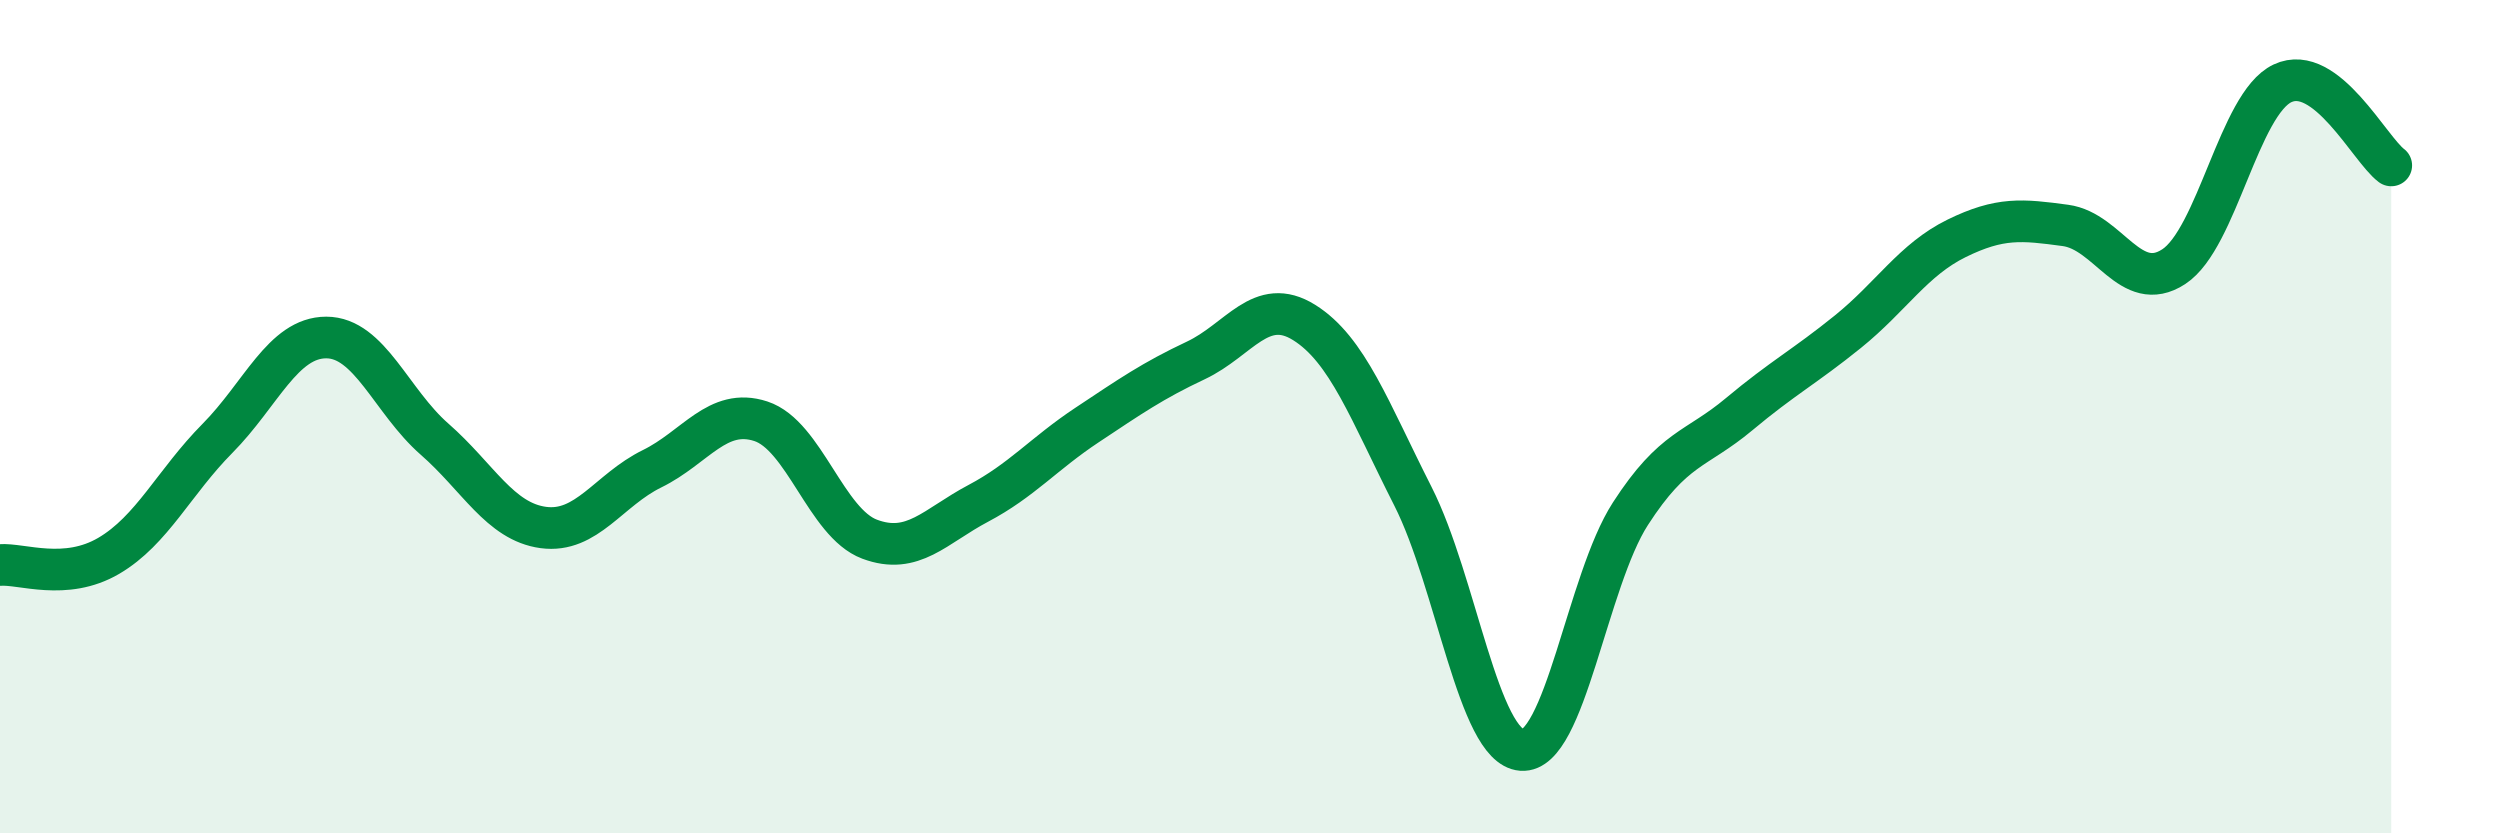 
    <svg width="60" height="20" viewBox="0 0 60 20" xmlns="http://www.w3.org/2000/svg">
      <path
        d="M 0,13.56 C 0.52,13.52 1.57,13.95 2.61,13.34 C 3.65,12.73 4.18,11.57 5.22,10.52 C 6.26,9.47 6.79,8.1 7.83,8.1 C 8.87,8.1 9.39,9.63 10.43,10.54 C 11.47,11.45 12,12.52 13.04,12.66 C 14.08,12.8 14.61,11.76 15.65,11.25 C 16.69,10.74 17.22,9.77 18.26,10.11 C 19.3,10.45 19.83,12.55 20.87,12.94 C 21.91,13.33 22.44,12.63 23.48,12.08 C 24.52,11.53 25.05,10.89 26.09,10.2 C 27.13,9.51 27.66,9.14 28.7,8.65 C 29.74,8.16 30.26,7.09 31.3,7.74 C 32.34,8.39 32.87,9.86 33.91,11.91 C 34.95,13.96 35.48,17.92 36.52,18 C 37.56,18.08 38.09,13.94 39.13,12.33 C 40.17,10.72 40.7,10.81 41.74,9.94 C 42.78,9.07 43.31,8.8 44.35,7.96 C 45.39,7.12 45.92,6.23 46.96,5.72 C 48,5.21 48.53,5.27 49.57,5.41 C 50.61,5.55 51.13,7.08 52.17,6.4 C 53.21,5.72 53.74,2.49 54.78,2 C 55.82,1.51 56.87,3.58 57.39,3.97L57.39 20L0 20Z"
        fill="#008740"
        opacity="0.1"
        stroke-linecap="round"
        stroke-linejoin="round"
      />
      <path
        d="M 0,13.56 C 0.52,13.52 1.57,13.95 2.61,13.34 C 3.65,12.73 4.18,11.57 5.22,10.52 C 6.26,9.47 6.79,8.1 7.83,8.1 C 8.87,8.1 9.39,9.63 10.43,10.54 C 11.47,11.45 12,12.52 13.04,12.66 C 14.08,12.8 14.61,11.76 15.65,11.25 C 16.69,10.74 17.22,9.77 18.26,10.11 C 19.3,10.45 19.83,12.55 20.87,12.94 C 21.91,13.33 22.44,12.63 23.48,12.08 C 24.52,11.53 25.05,10.89 26.09,10.2 C 27.13,9.51 27.66,9.14 28.7,8.65 C 29.74,8.16 30.26,7.09 31.3,7.74 C 32.34,8.39 32.87,9.86 33.91,11.91 C 34.95,13.96 35.48,17.92 36.52,18 C 37.56,18.08 38.09,13.94 39.13,12.33 C 40.17,10.72 40.7,10.81 41.74,9.94 C 42.78,9.07 43.31,8.8 44.35,7.96 C 45.39,7.12 45.92,6.23 46.96,5.72 C 48,5.21 48.53,5.27 49.57,5.41 C 50.61,5.55 51.13,7.08 52.17,6.4 C 53.21,5.72 53.74,2.49 54.78,2 C 55.82,1.51 56.87,3.58 57.39,3.97"
        stroke="#008740"
        stroke-width="1"
        fill="none"
        stroke-linecap="round"
        stroke-linejoin="round"
      />
    </svg>
  